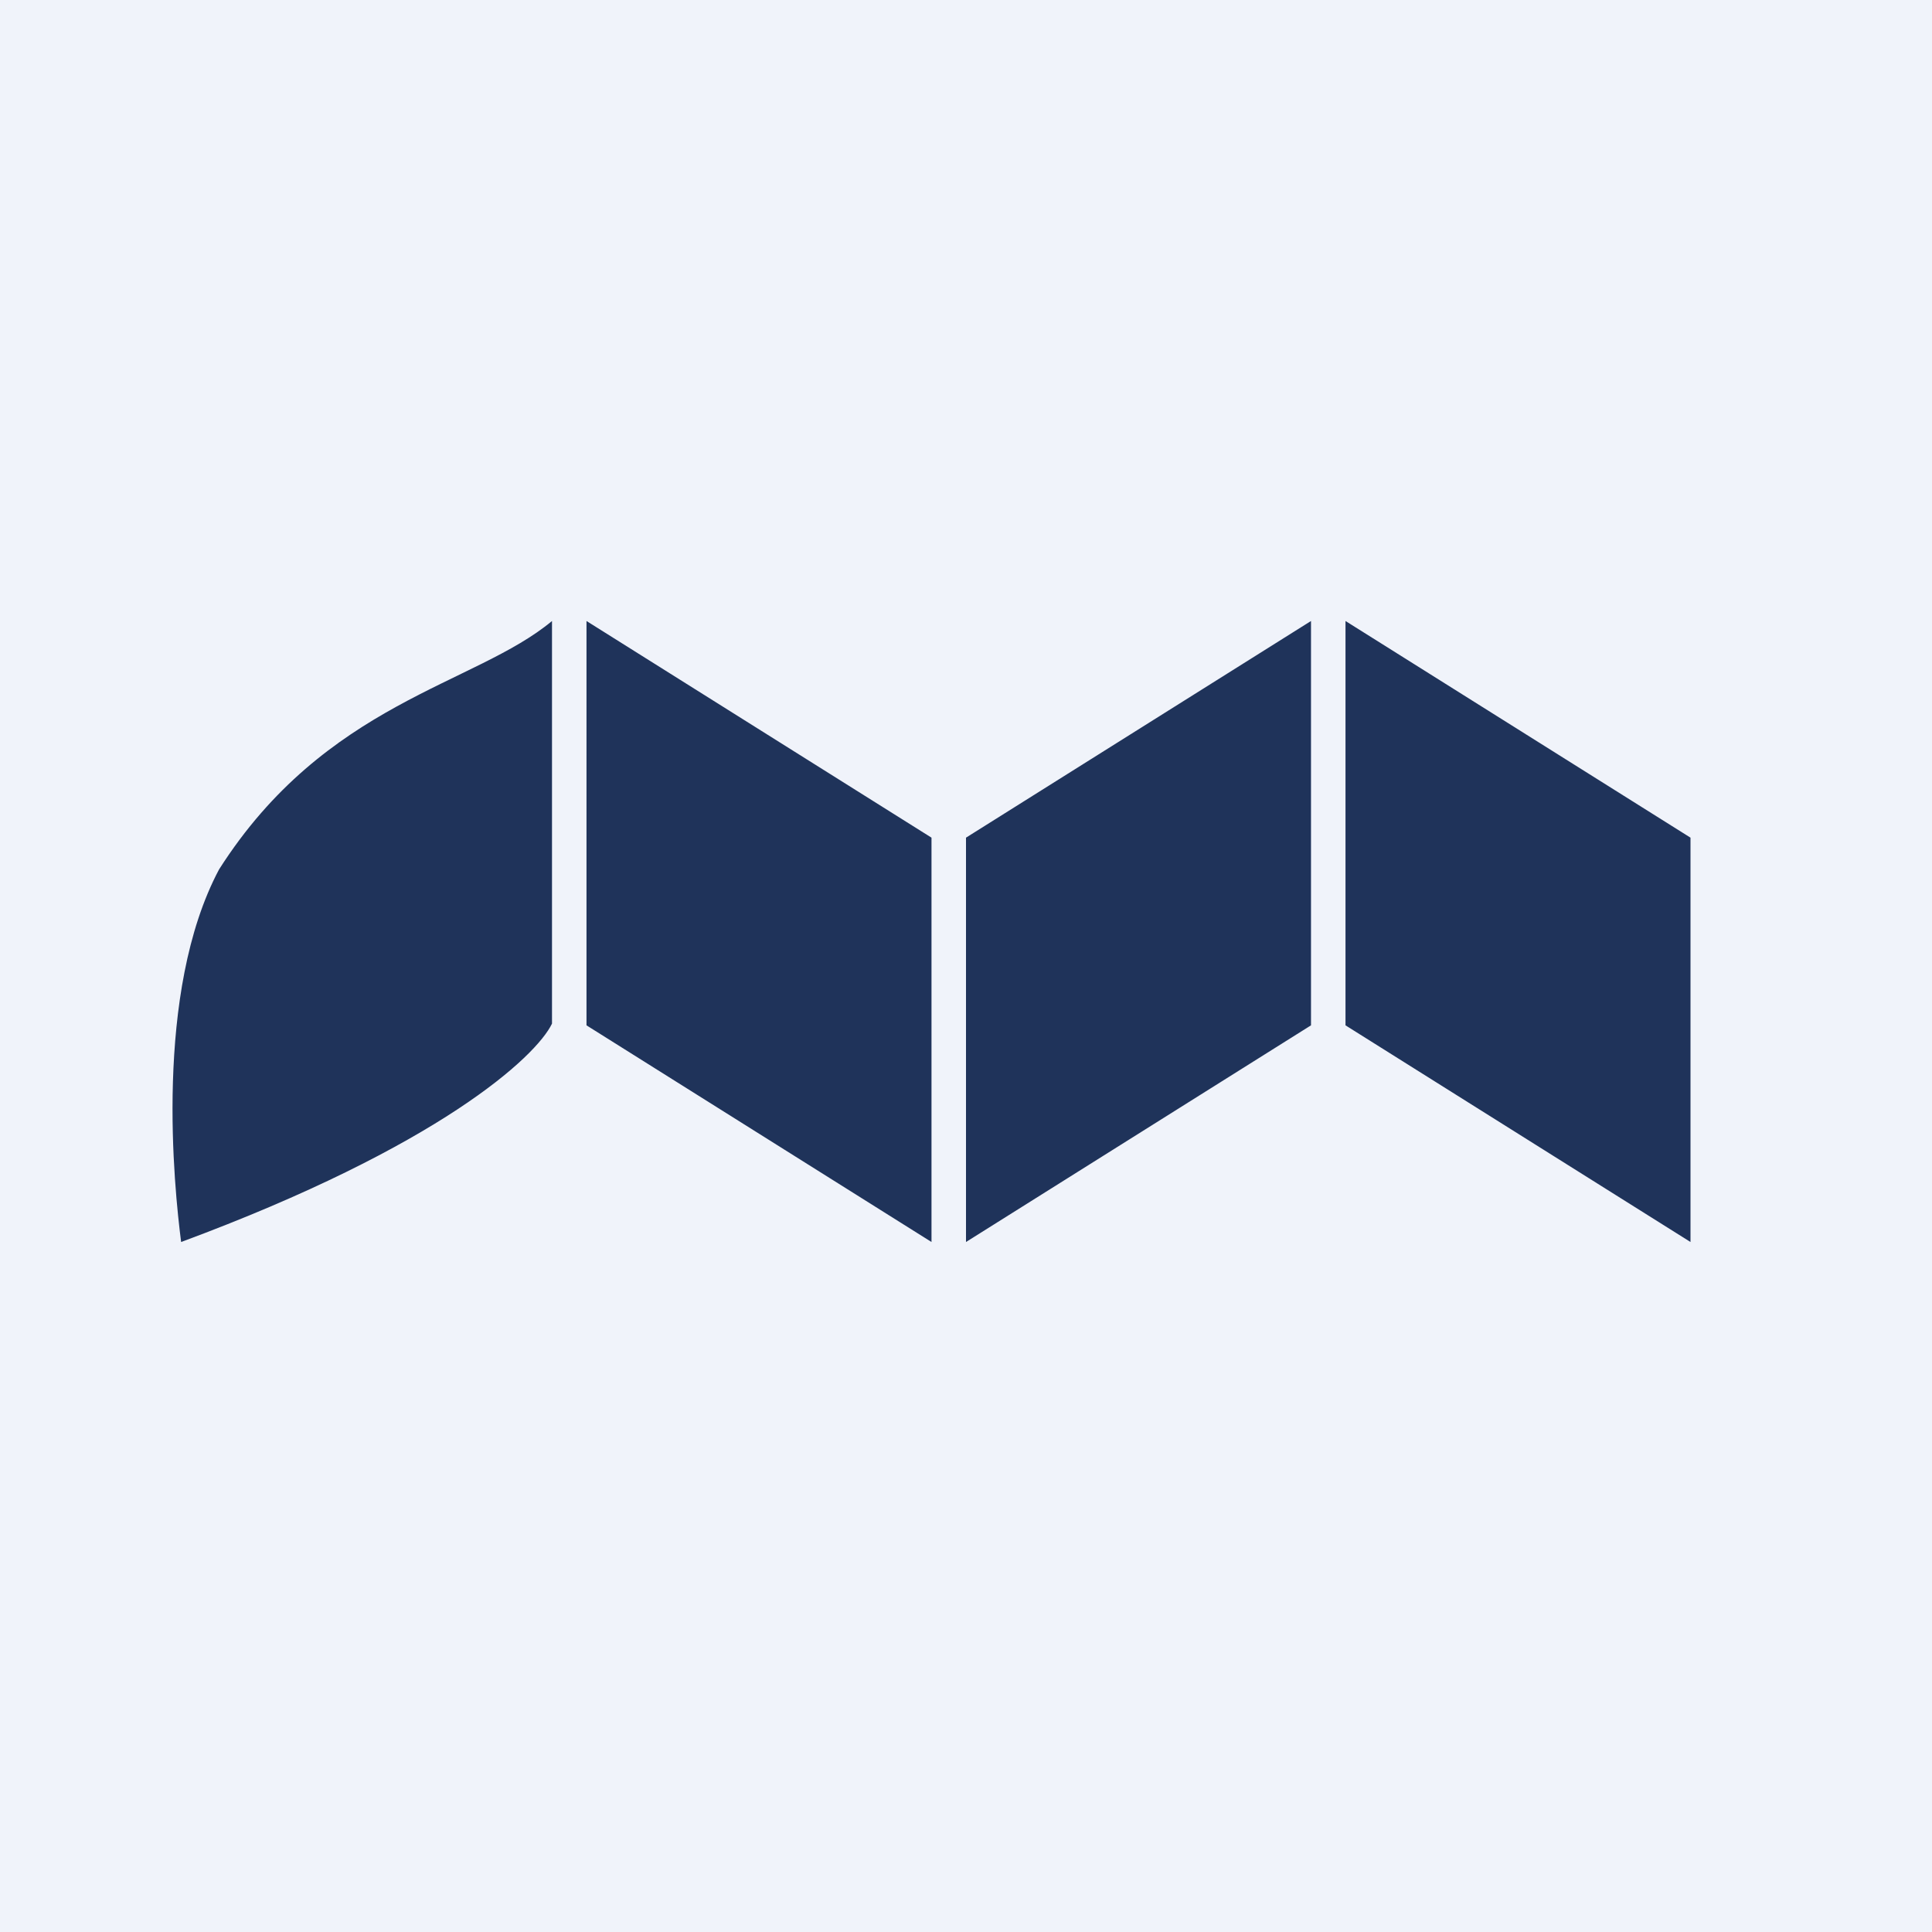 <svg width="56" height="56" viewBox="0 0 56 56" xmlns="http://www.w3.org/2000/svg"><path fill="#F0F3FA" d="M0 0h56v56H0z"/><path d="m39 18 10 6.28V36l-10-6.28V18ZM17 18l10 6.28V36l-10-6.28V18ZM38 18l-10 6.28V36l10-6.28V18ZM16 29.67V18c-2.23 1.86-6.56 2.35-9.65 7.2-1.9 3.57-1.3 9.24-1.1 10.8 7.48-2.77 10.29-5.37 10.75-6.33Z" fill="#1F335A"/></svg>